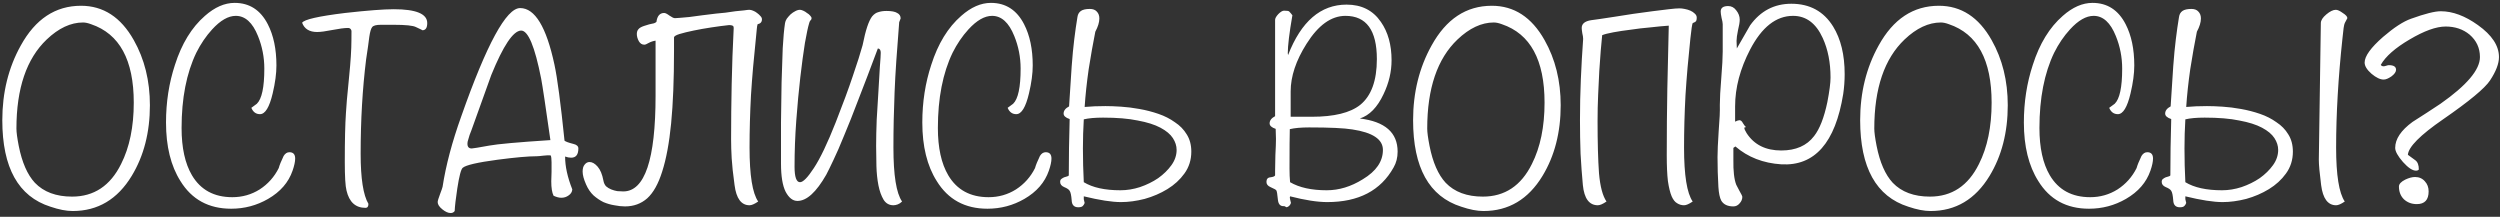 <?xml version="1.0" encoding="UTF-8"?> <svg xmlns="http://www.w3.org/2000/svg" width="542" height="47" viewBox="0 0 542 47" fill="none"><rect x="0" y="0" width="542" height="47" fill="#333333" stroke="none"/><path d="M32.5 22.812C32.5 28.688 31.188 33.792 28.562 38.125C25.479 43.208 21.208 45.75 15.75 45.75C14.375 45.75 12.771 45.438 10.938 44.812C3.979 42.604 0.5 36.354 0.5 26.062C0.5 20.062 1.833 14.667 4.5 9.875C7.667 4.125 12.021 1.25 17.562 1.25C22.396 1.25 26.208 3.729 29 8.688C31.333 12.812 32.5 17.521 32.5 22.812ZM29 22.25C29 13 25.917 7.333 19.75 5.25C19.083 5 18.5 4.875 18 4.875C15.333 4.875 12.708 6.104 10.125 8.562C5.75 12.729 3.562 19.167 3.562 27.875C3.562 28.667 3.729 29.917 4.062 31.625C4.771 35.208 5.938 37.875 7.562 39.625C9.479 41.625 12.167 42.625 15.625 42.625C20.375 42.625 23.917 40.271 26.25 35.562C28.083 31.938 29 27.5 29 22.25ZM63.992 34.375C63.992 35.042 63.805 35.917 63.43 37C62.555 39.542 60.784 41.583 58.117 43.125C55.659 44.542 52.992 45.25 50.117 45.25C45.242 45.25 41.575 43.25 39.117 39.25C37.034 35.958 35.992 31.729 35.992 26.562C35.992 22.146 36.638 17.979 37.93 14.062C39.388 9.479 41.555 5.938 44.43 3.438C46.555 1.562 48.7 0.625 50.867 0.625C54.075 0.625 56.471 2.167 58.055 5.25C59.305 7.667 59.93 10.646 59.93 14.188C59.93 15.938 59.659 17.958 59.117 20.25C58.409 23.25 57.492 24.75 56.367 24.75C55.492 24.75 54.867 24.292 54.492 23.375C54.742 23.208 55.138 22.917 55.68 22.5C56.763 21.458 57.305 18.917 57.305 14.875C57.305 12.417 56.846 10.062 55.93 7.812C54.763 4.896 53.159 3.438 51.117 3.438C49.492 3.438 47.784 4.417 45.992 6.375C44.659 7.833 43.513 9.521 42.555 11.438C40.43 15.854 39.367 21.292 39.367 27.75C39.367 32.042 40.117 35.458 41.617 38C43.492 41.167 46.409 42.75 50.367 42.75C52.534 42.75 54.513 42.188 56.305 41.062C58.096 39.896 59.471 38.354 60.43 36.438C60.596 35.812 60.95 34.938 61.492 33.812C61.825 33.271 62.242 33 62.742 33C63.575 33 63.992 33.458 63.992 34.375ZM92.625 5C92.625 6.042 92.271 6.562 91.562 6.562C91.646 6.562 91.188 6.333 90.188 5.875C89.562 5.542 87.958 5.375 85.375 5.375H82.562C81.562 5.375 80.938 5.542 80.688 5.875C80.438 6.167 80.229 6.875 80.062 8C79.938 9.083 79.708 10.708 79.375 12.875C78.583 19.25 78.188 26.062 78.188 33.312C78.188 38.688 78.75 42.312 79.875 44.188C79.875 44.771 79.667 45.062 79.25 45.062C77.083 45.062 75.708 43.812 75.125 41.312C74.875 40.354 74.75 38.271 74.75 35.062C74.75 30.396 74.833 26.875 75 24.5C75.042 23.375 75.271 20.75 75.688 16.625C76.021 13.333 76.188 10.708 76.188 8.75C76.188 6.375 76.208 5.792 76.25 7C76.208 6.375 75.938 6.062 75.438 6.062C74.688 6.062 73.562 6.208 72.062 6.5C70.604 6.792 69.5 6.938 68.75 6.938C67.083 6.938 66 6.271 65.5 4.938C65.917 4.229 69.021 3.521 74.812 2.812C79.646 2.271 83.167 2 85.375 2C90.208 2 92.625 3 92.625 5ZM125.389 32.188C125.389 33.521 124.868 34.188 123.826 34.188C123.41 34.188 122.972 34.104 122.514 33.938C122.514 36.062 123.035 38.438 124.076 41.062C124.035 41.604 123.764 42.042 123.264 42.375C122.805 42.708 122.285 42.875 121.701 42.875C121.201 42.875 120.639 42.729 120.014 42.438C119.68 41.771 119.514 40.729 119.514 39.312C119.514 38.938 119.535 38.25 119.576 37.25C119.576 36.25 119.576 35.562 119.576 35.188C119.576 34.438 119.514 33.938 119.389 33.688C119.014 33.646 118.472 33.667 117.764 33.75C117.097 33.833 116.618 33.875 116.326 33.875C114.535 33.875 111.722 34.125 107.889 34.625C103.514 35.208 100.993 35.792 100.326 36.375C99.951 36.667 99.555 38.167 99.139 40.875C98.805 43.083 98.618 44.708 98.576 45.75C98.368 46.042 98.076 46.188 97.701 46.188C97.159 46.188 96.555 45.917 95.889 45.375C95.222 44.833 94.889 44.312 94.889 43.812C94.889 43.562 95.055 43 95.389 42.125C95.722 41.25 95.909 40.708 95.951 40.5C96.659 35.875 98.014 30.771 100.014 25.188C105.514 9.562 109.764 1.75 112.764 1.75C115.972 1.75 118.451 5.833 120.201 14C120.826 16.875 121.555 22.375 122.389 30.5C122.639 30.708 123.264 30.938 124.264 31.188C125.014 31.354 125.389 31.688 125.389 32.188ZM119.326 30.375C118.285 23.042 117.618 18.604 117.326 17.062C115.951 10.062 114.493 6.583 112.951 6.625C111.243 6.708 109.097 9.917 106.514 16.25C105.055 20.25 103.618 24.25 102.201 28.25C101.951 28.792 101.68 29.604 101.389 30.688C101.222 31.688 101.514 32.188 102.264 32.188C102.514 32.188 103.785 31.979 106.076 31.562C107.868 31.229 112.285 30.833 119.326 30.375ZM138.064 7.375C138.064 6.958 138.169 6.625 138.377 6.375C138.585 6.083 139.002 5.833 139.627 5.625C140.502 5.333 141.106 5.167 141.439 5.125C141.773 5.083 142.064 4.958 142.314 4.75C142.481 3.458 143.044 2.812 144.002 2.812C144.252 2.812 144.627 3 145.127 3.375C145.669 3.75 146.064 3.938 146.314 3.938C146.398 3.938 146.731 3.917 147.314 3.875C147.898 3.833 148.606 3.771 149.439 3.688C150.314 3.562 151.252 3.438 152.252 3.312C153.294 3.188 154.314 3.062 155.314 2.938C155.856 2.896 156.502 2.833 157.252 2.75C158.002 2.625 158.731 2.521 159.439 2.438C160.148 2.354 160.773 2.292 161.314 2.25C161.856 2.167 162.231 2.125 162.439 2.125C162.689 2.125 162.96 2.188 163.252 2.312C163.585 2.438 163.877 2.604 164.127 2.812C164.419 3.021 164.669 3.25 164.877 3.5C165.085 3.708 165.189 3.938 165.189 4.188C165.189 4.771 164.877 5.125 164.252 5.25C164.169 5.458 164.106 5.833 164.064 6.375C164.023 6.875 163.96 7.521 163.877 8.312C163.419 12.604 163.064 16.708 162.814 20.625C162.606 24.542 162.502 28.333 162.502 32C162.502 38 163.127 41.896 164.377 43.688C163.585 44.229 162.96 44.5 162.502 44.5C160.71 44.5 159.627 43.042 159.252 40.125C158.919 37.708 158.71 35.771 158.627 34.312C158.544 32.854 158.502 31.479 158.502 30.188C158.502 26.271 158.544 22.292 158.627 18.25C158.71 14.208 158.856 10.167 159.064 6.125C159.064 5.792 158.981 5.604 158.814 5.562C158.648 5.479 158.398 5.438 158.064 5.438C156.898 5.562 155.627 5.729 154.252 5.938C152.877 6.146 151.585 6.375 150.377 6.625C149.169 6.875 148.148 7.125 147.314 7.375C146.523 7.625 146.127 7.875 146.127 8.125V11C146.127 17.208 145.919 22.458 145.502 26.75C145.085 31 144.439 34.479 143.564 37.188C142.731 39.854 141.648 41.792 140.314 43C138.981 44.167 137.377 44.75 135.502 44.75C134.794 44.75 134.023 44.667 133.189 44.5C132.398 44.375 131.606 44.146 130.814 43.812C130.064 43.438 129.356 42.958 128.689 42.375C128.023 41.75 127.481 40.958 127.064 40C126.564 38.875 126.314 37.938 126.314 37.188C126.314 36.521 126.46 36.021 126.752 35.688C127.044 35.312 127.398 35.125 127.814 35.125C128.398 35.125 128.981 35.458 129.564 36.125C130.148 36.792 130.564 37.792 130.814 39.125C130.898 39.625 131.085 40.042 131.377 40.375C131.71 40.667 132.085 40.896 132.502 41.062C132.919 41.229 133.356 41.354 133.814 41.438C134.273 41.479 134.71 41.5 135.127 41.5C139.794 41.5 142.127 34.583 142.127 20.75V8.812C141.585 8.896 141.085 9.062 140.627 9.312C140.21 9.562 139.898 9.688 139.689 9.688C139.189 9.688 138.794 9.438 138.502 8.938C138.21 8.396 138.064 7.875 138.064 7.375ZM169.32 35.438C169.32 32.479 169.32 29.5 169.32 26.5C169.362 23.458 169.404 20.583 169.445 17.875C169.529 15.125 169.612 12.646 169.695 10.438C169.82 8.188 169.987 6.375 170.195 5C170.237 4.708 170.362 4.396 170.57 4.062C170.82 3.729 171.091 3.417 171.383 3.125C171.716 2.833 172.049 2.604 172.383 2.438C172.758 2.229 173.112 2.125 173.445 2.125C173.612 2.125 173.841 2.188 174.133 2.312C174.424 2.438 174.695 2.604 174.945 2.812C175.237 2.979 175.466 3.167 175.633 3.375C175.841 3.583 175.945 3.771 175.945 3.938C175.945 4.146 175.862 4.312 175.695 4.438C175.57 4.562 175.466 4.812 175.383 5.188C175.174 5.854 174.883 7.229 174.508 9.312C174.174 11.396 173.841 13.875 173.508 16.75C173.174 19.625 172.883 22.75 172.633 26.125C172.383 29.5 172.258 32.833 172.258 36.125C172.258 38.375 172.654 39.5 173.445 39.5C174.112 39.5 175.112 38.479 176.445 36.438C177.82 34.354 179.404 31.042 181.195 26.5C182.737 22.583 183.966 19.25 184.883 16.5C185.841 13.708 186.549 11.479 187.008 9.812C187.341 8.146 187.674 6.812 188.008 5.812C188.341 4.812 188.695 4.062 189.07 3.562C189.487 3.062 189.945 2.75 190.445 2.625C190.945 2.458 191.529 2.375 192.195 2.375C193.279 2.375 194.049 2.521 194.508 2.812C195.008 3.062 195.258 3.458 195.258 4L194.945 4.812C194.695 7.938 194.487 10.729 194.32 13.188C194.154 15.604 194.029 17.875 193.945 20C193.862 22.083 193.799 24.083 193.758 26C193.716 27.917 193.695 29.917 193.695 32C193.695 38 194.32 41.896 195.57 43.688C195.279 43.979 194.966 44.188 194.633 44.312C194.299 44.438 193.987 44.5 193.695 44.5C192.779 44.5 192.07 44.104 191.57 43.312C191.07 42.479 190.695 41.438 190.445 40.188C190.195 38.896 190.049 37.5 190.008 36C189.966 34.458 189.945 33 189.945 31.625C189.945 29.958 189.987 28.062 190.07 25.938C190.195 23.771 190.32 21.708 190.445 19.75C190.57 17.75 190.674 15.979 190.758 14.438C190.883 12.896 190.945 11.896 190.945 11.438C190.945 10.854 190.737 10.542 190.32 10.5C188.737 14.75 187.341 18.417 186.133 21.5C184.966 24.583 183.924 27.208 183.008 29.375C182.133 31.542 181.362 33.312 180.695 34.688C180.07 36.021 179.549 37.083 179.133 37.875C176.966 41.667 174.883 43.562 172.883 43.562C171.883 43.562 171.029 42.896 170.32 41.562C169.654 40.229 169.32 38.188 169.32 35.438ZM227.957 34.375C227.957 35.042 227.77 35.917 227.395 37C226.52 39.542 224.749 41.583 222.082 43.125C219.624 44.542 216.957 45.25 214.082 45.25C209.207 45.25 205.54 43.25 203.082 39.25C200.999 35.958 199.957 31.729 199.957 26.562C199.957 22.146 200.603 17.979 201.895 14.062C203.353 9.479 205.52 5.938 208.395 3.438C210.52 1.562 212.665 0.625 214.832 0.625C218.04 0.625 220.436 2.167 222.02 5.25C223.27 7.667 223.895 10.646 223.895 14.188C223.895 15.938 223.624 17.958 223.082 20.25C222.374 23.25 221.457 24.75 220.332 24.75C219.457 24.75 218.832 24.292 218.457 23.375C218.707 23.208 219.103 22.917 219.645 22.5C220.728 21.458 221.27 18.917 221.27 14.875C221.27 12.417 220.811 10.062 219.895 7.812C218.728 4.896 217.124 3.438 215.082 3.438C213.457 3.438 211.749 4.417 209.957 6.375C208.624 7.833 207.478 9.521 206.52 11.438C204.395 15.854 203.332 21.292 203.332 27.75C203.332 32.042 204.082 35.458 205.582 38C207.457 41.167 210.374 42.75 214.332 42.75C216.499 42.75 218.478 42.188 220.27 41.062C222.061 39.896 223.436 38.354 224.395 36.438C224.561 35.812 224.915 34.938 225.457 33.812C225.79 33.271 226.207 33 226.707 33C227.54 33 227.957 33.458 227.957 34.375ZM237.465 6.875C236.965 9.375 236.486 12.083 236.027 15C235.611 17.917 235.319 20.646 235.152 23.188C236.527 23.062 238.027 23 239.652 23C240.611 23 241.736 23.042 243.027 23.125C244.319 23.208 245.652 23.375 247.027 23.625C248.444 23.875 249.819 24.229 251.152 24.688C252.486 25.146 253.673 25.75 254.715 26.5C255.798 27.208 256.652 28.083 257.277 29.125C257.944 30.167 258.277 31.417 258.277 32.875C258.277 34.667 257.777 36.25 256.777 37.625C255.819 38.958 254.59 40.083 253.09 41C251.59 41.917 249.944 42.625 248.152 43.125C246.361 43.583 244.652 43.812 243.027 43.812C241.069 43.812 238.382 43.396 234.965 42.562C234.965 42.771 234.965 42.979 234.965 43.188C235.007 43.354 235.069 43.625 235.152 44C235.069 44.25 234.944 44.458 234.777 44.625C234.611 44.833 234.277 44.938 233.777 44.938C232.861 44.938 232.382 44.438 232.34 43.438C232.257 42.354 232.111 41.667 231.902 41.375C231.736 41.083 231.34 40.812 230.715 40.562C230.132 40.312 229.84 39.938 229.84 39.438C229.84 39.146 229.923 38.938 230.09 38.812C230.298 38.646 230.507 38.521 230.715 38.438C230.965 38.354 231.173 38.292 231.34 38.25C231.548 38.208 231.673 38.125 231.715 38C231.715 34.125 231.777 30.062 231.902 25.812C231.027 25.521 230.59 25.125 230.59 24.625C230.59 24 230.986 23.479 231.777 23.062L232.34 14.375C232.507 12.125 232.694 10.167 232.902 8.5C233.111 6.792 233.34 5.188 233.59 3.688C233.673 3.104 233.923 2.667 234.34 2.375C234.757 2.083 235.402 1.938 236.277 1.938C236.944 1.938 237.444 2.125 237.777 2.5C238.152 2.875 238.34 3.375 238.34 4C238.34 4.833 238.048 5.792 237.465 6.875ZM255.09 32.5C255.09 31.625 254.819 30.771 254.277 29.938C253.736 29.104 252.84 28.354 251.59 27.688C250.34 27.021 248.694 26.5 246.652 26.125C244.652 25.708 242.152 25.5 239.152 25.5C237.402 25.5 236.007 25.625 234.965 25.875C234.84 27.958 234.777 30.062 234.777 32.188C234.777 34.646 234.84 37.083 234.965 39.5C236.882 40.667 239.527 41.25 242.902 41.25C244.319 41.25 245.736 41.021 247.152 40.562C248.611 40.062 249.923 39.417 251.09 38.625C252.257 37.792 253.215 36.854 253.965 35.812C254.715 34.771 255.09 33.667 255.09 32.5ZM303.004 32.875C303.004 34.167 302.712 35.312 302.129 36.312C299.337 41.312 294.546 43.812 287.754 43.812C285.629 43.812 282.941 43.396 279.691 42.562C279.691 42.646 279.671 42.729 279.629 42.812C279.629 42.938 279.712 43.333 279.879 44C279.712 44.5 279.4 44.812 278.941 44.938L278.441 44.688C277.65 44.771 277.191 44.354 277.066 43.438C276.941 42.104 276.816 41.375 276.691 41.25C276.608 41.125 276.191 40.896 275.441 40.562C274.858 40.312 274.566 39.938 274.566 39.438C274.566 38.812 274.858 38.479 275.441 38.438C276.066 38.354 276.4 38.208 276.441 38C276.441 38.042 276.441 37.708 276.441 37C276.441 36.292 276.462 35.167 276.504 33.625C276.587 32.083 276.629 30.917 276.629 30.125L276.566 27.938C275.691 27.646 275.254 27.25 275.254 26.75C275.254 26.125 275.65 25.604 276.441 25.188V4.312C276.441 3.979 276.671 3.562 277.129 3.062C277.629 2.562 278.046 2.312 278.379 2.312C279.046 2.312 279.421 2.375 279.504 2.5C279.754 2.75 279.983 3.021 280.191 3.312C279.525 7.146 279.191 9.896 279.191 11.562C279.191 11.562 279.212 11.688 279.254 11.938C282.087 4.646 286.316 1 291.941 1C295.191 1 297.671 2.25 299.379 4.75C300.921 6.958 301.691 9.729 301.691 13.062C301.691 15.562 301.108 18.021 299.941 20.438C298.608 23.271 296.9 25.021 294.816 25.688C300.275 26.354 303.004 28.75 303.004 32.875ZM298.504 12.812C298.504 6.562 296.233 3.438 291.691 3.438C288.608 3.438 285.796 5.458 283.254 9.5C280.962 13.125 279.816 16.562 279.816 19.812V25.312C279.65 25.312 281.191 25.312 284.441 25.312C289.233 25.312 292.712 24.458 294.879 22.75C297.296 20.792 298.504 17.479 298.504 12.812ZM299.816 32.5C299.816 30.208 297.608 28.729 293.191 28.062C291.4 27.771 288.275 27.625 283.816 27.625C282.066 27.625 280.671 27.75 279.629 28C279.587 29.375 279.566 32.229 279.566 36.562C279.566 37.646 279.608 38.625 279.691 39.5C281.691 40.667 284.337 41.25 287.629 41.25C290.296 41.25 292.9 40.458 295.441 38.875C298.358 37.125 299.816 35 299.816 32.5ZM338.359 22.812C338.359 28.688 337.047 33.792 334.422 38.125C331.339 43.208 327.068 45.75 321.609 45.75C320.234 45.75 318.63 45.438 316.797 44.812C309.839 42.604 306.359 36.354 306.359 26.062C306.359 20.062 307.693 14.667 310.359 9.875C313.526 4.125 317.88 1.25 323.422 1.25C328.255 1.25 332.068 3.729 334.859 8.688C337.193 12.812 338.359 17.521 338.359 22.812ZM334.859 22.25C334.859 13 331.776 7.333 325.609 5.25C324.943 5 324.359 4.875 323.859 4.875C321.193 4.875 318.568 6.104 315.984 8.562C311.609 12.729 309.422 19.167 309.422 27.875C309.422 28.667 309.589 29.917 309.922 31.625C310.63 35.208 311.797 37.875 313.422 39.625C315.339 41.625 318.026 42.625 321.484 42.625C326.234 42.625 329.776 40.271 332.109 35.562C333.943 31.938 334.859 27.5 334.859 22.25ZM347.352 7.625C347.268 8.542 347.164 9.667 347.039 11C346.956 12.292 346.852 13.75 346.727 15.375C346.643 17 346.56 18.729 346.477 20.562C346.393 22.396 346.352 24.292 346.352 26.25C346.352 30.917 346.456 34.688 346.664 37.562C346.914 40.438 347.456 42.479 348.289 43.688C347.497 44.229 346.872 44.5 346.414 44.5C344.539 44.5 343.456 43.042 343.164 40.125C342.956 37.875 342.789 35.604 342.664 33.312C342.581 30.979 342.539 28.562 342.539 26.062C342.539 23.062 342.602 20.104 342.727 17.188C342.852 14.229 343.018 11.312 343.227 8.438C343.227 8.104 343.164 7.688 343.039 7.188C342.956 6.646 342.914 6.271 342.914 6.062C342.914 5.146 343.602 4.583 344.977 4.375C345.268 4.333 345.872 4.25 346.789 4.125C347.747 4 348.852 3.833 350.102 3.625C351.352 3.417 352.685 3.208 354.102 3C355.56 2.792 356.935 2.604 358.227 2.438C359.56 2.271 360.747 2.125 361.789 2C362.831 1.875 363.602 1.812 364.102 1.812C364.435 1.812 364.81 1.854 365.227 1.938C365.685 2.021 366.102 2.146 366.477 2.312C366.852 2.479 367.164 2.688 367.414 2.938C367.706 3.188 367.852 3.479 367.852 3.812C367.852 4.271 367.768 4.562 367.602 4.688C367.435 4.812 367.227 4.917 366.977 5C366.852 5.25 366.685 6.354 366.477 8.312C366.018 12.604 365.664 16.708 365.414 20.625C365.206 24.542 365.102 28.333 365.102 32C365.102 38 365.727 41.896 366.977 43.688C366.185 44.229 365.56 44.5 365.102 44.5C364.56 44.5 364.06 44.354 363.602 44.062C363.143 43.812 362.747 43.312 362.414 42.562C362.081 41.771 361.81 40.667 361.602 39.25C361.435 37.833 361.352 35.979 361.352 33.688C361.352 28.646 361.393 23.833 361.477 19.25C361.56 14.667 361.664 10.104 361.789 5.562C360.581 5.646 359.247 5.771 357.789 5.938C356.331 6.062 354.914 6.229 353.539 6.438C352.164 6.604 350.914 6.792 349.789 7C348.664 7.208 347.852 7.417 347.352 7.625ZM399.609 20.375C397.901 30.958 393.422 36.042 386.172 35.625C382.255 35.375 378.943 34.083 376.234 31.75L375.797 32.062V34.625C375.755 37.083 375.964 38.896 376.422 40.062C376.464 40.188 376.693 40.625 377.109 41.375C377.526 42.083 377.734 42.521 377.734 42.688C377.734 43.188 377.547 43.646 377.172 44.062C376.797 44.521 376.339 44.75 375.797 44.75C374.547 44.75 373.672 44.333 373.172 43.5C372.839 42.875 372.63 41.875 372.547 40.5C372.422 38.375 372.359 36.229 372.359 34.062C372.359 32.812 372.443 30.938 372.609 28.438C372.818 25.938 372.901 24.042 372.859 22.75C372.859 21.417 372.964 19.479 373.172 16.938C373.38 14.354 373.484 12.438 373.484 11.188V5.25C373.484 4.958 373.401 4.5 373.234 3.875C373.109 3.25 373.047 2.792 373.047 2.5C373.047 1.708 373.589 1.312 374.672 1.312C375.38 1.312 375.964 1.625 376.422 2.25C376.922 2.875 377.172 3.542 377.172 4.25C377.172 4.792 377.047 5.562 376.797 6.562C376.589 7.562 376.484 8.333 376.484 8.875L376.547 10.5C377.505 8.833 378.464 7.167 379.422 5.5C381.672 2.375 384.651 0.813 388.359 0.813C392.359 0.813 395.38 2.458 397.422 5.75C399.089 8.458 399.922 11.896 399.922 16.062C399.922 17.521 399.818 18.958 399.609 20.375ZM396.859 16.812C396.859 13.562 396.297 10.708 395.172 8.25C393.714 5.042 391.568 3.438 388.734 3.438C385.068 3.438 381.964 5.875 379.422 10.75C377.255 14.917 376.172 19.021 376.172 23.062V26.375C376.589 26.167 376.901 26.062 377.109 26.062C377.401 26.062 377.651 26.271 377.859 26.688C378.109 27.104 378.318 27.375 378.484 27.5C378.443 27.625 378.38 27.667 378.297 27.625C378.214 27.583 378.172 27.625 378.172 27.75C378.172 27.958 378.339 28.333 378.672 28.875C380.297 31.375 382.797 32.625 386.172 32.625C389.339 32.625 391.714 31.583 393.297 29.5C394.505 27.958 395.464 25.5 396.172 22.125C396.63 19.75 396.859 17.979 396.859 16.812ZM435.283 22.812C435.283 28.688 433.971 33.792 431.346 38.125C428.262 43.208 423.992 45.75 418.533 45.75C417.158 45.75 415.554 45.438 413.721 44.812C406.762 42.604 403.283 36.354 403.283 26.062C403.283 20.062 404.617 14.667 407.283 9.875C410.45 4.125 414.804 1.25 420.346 1.25C425.179 1.25 428.992 3.729 431.783 8.688C434.117 12.812 435.283 17.521 435.283 22.812ZM431.783 22.25C431.783 13 428.7 7.333 422.533 5.25C421.867 5 421.283 4.875 420.783 4.875C418.117 4.875 415.492 6.104 412.908 8.562C408.533 12.729 406.346 19.167 406.346 27.875C406.346 28.667 406.512 29.917 406.846 31.625C407.554 35.208 408.721 37.875 410.346 39.625C412.262 41.625 414.95 42.625 418.408 42.625C423.158 42.625 426.7 40.271 429.033 35.562C430.867 31.938 431.783 27.5 431.783 22.25ZM466.775 34.375C466.775 35.042 466.588 35.917 466.213 37C465.338 39.542 463.567 41.583 460.9 43.125C458.442 44.542 455.775 45.25 452.9 45.25C448.025 45.25 444.359 43.25 441.9 39.25C439.817 35.958 438.775 31.729 438.775 26.562C438.775 22.146 439.421 17.979 440.713 14.062C442.171 9.479 444.338 5.938 447.213 3.438C449.338 1.562 451.484 0.625 453.65 0.625C456.859 0.625 459.255 2.167 460.838 5.25C462.088 7.667 462.713 10.646 462.713 14.188C462.713 15.938 462.442 17.958 461.9 20.25C461.192 23.25 460.275 24.75 459.15 24.75C458.275 24.75 457.65 24.292 457.275 23.375C457.525 23.208 457.921 22.917 458.463 22.5C459.546 21.458 460.088 18.917 460.088 14.875C460.088 12.417 459.63 10.062 458.713 7.812C457.546 4.896 455.942 3.438 453.9 3.438C452.275 3.438 450.567 4.417 448.775 6.375C447.442 7.833 446.296 9.521 445.338 11.438C443.213 15.854 442.15 21.292 442.15 27.75C442.15 32.042 442.9 35.458 444.4 38C446.275 41.167 449.192 42.75 453.15 42.75C455.317 42.75 457.296 42.188 459.088 41.062C460.88 39.896 462.255 38.354 463.213 36.438C463.38 35.812 463.734 34.938 464.275 33.812C464.609 33.271 465.025 33 465.525 33C466.359 33 466.775 33.458 466.775 34.375ZM476.283 6.875C475.783 9.375 475.304 12.083 474.846 15C474.429 17.917 474.137 20.646 473.971 23.188C475.346 23.062 476.846 23 478.471 23C479.429 23 480.554 23.042 481.846 23.125C483.137 23.208 484.471 23.375 485.846 23.625C487.262 23.875 488.637 24.229 489.971 24.688C491.304 25.146 492.492 25.75 493.533 26.5C494.617 27.208 495.471 28.083 496.096 29.125C496.762 30.167 497.096 31.417 497.096 32.875C497.096 34.667 496.596 36.25 495.596 37.625C494.637 38.958 493.408 40.083 491.908 41C490.408 41.917 488.762 42.625 486.971 43.125C485.179 43.583 483.471 43.812 481.846 43.812C479.887 43.812 477.2 43.396 473.783 42.562C473.783 42.771 473.783 42.979 473.783 43.188C473.825 43.354 473.887 43.625 473.971 44C473.887 44.25 473.762 44.458 473.596 44.625C473.429 44.833 473.096 44.938 472.596 44.938C471.679 44.938 471.2 44.438 471.158 43.438C471.075 42.354 470.929 41.667 470.721 41.375C470.554 41.083 470.158 40.812 469.533 40.562C468.95 40.312 468.658 39.938 468.658 39.438C468.658 39.146 468.742 38.938 468.908 38.812C469.117 38.646 469.325 38.521 469.533 38.438C469.783 38.354 469.992 38.292 470.158 38.25C470.367 38.208 470.492 38.125 470.533 38C470.533 34.125 470.596 30.062 470.721 25.812C469.846 25.521 469.408 25.125 469.408 24.625C469.408 24 469.804 23.479 470.596 23.062L471.158 14.375C471.325 12.125 471.512 10.167 471.721 8.5C471.929 6.792 472.158 5.188 472.408 3.688C472.492 3.104 472.742 2.667 473.158 2.375C473.575 2.083 474.221 1.938 475.096 1.938C475.762 1.938 476.262 2.125 476.596 2.5C476.971 2.875 477.158 3.375 477.158 4C477.158 4.833 476.867 5.792 476.283 6.875ZM493.908 32.5C493.908 31.625 493.637 30.771 493.096 29.938C492.554 29.104 491.658 28.354 490.408 27.688C489.158 27.021 487.512 26.5 485.471 26.125C483.471 25.708 480.971 25.5 477.971 25.5C476.221 25.5 474.825 25.625 473.783 25.875C473.658 27.958 473.596 30.062 473.596 32.188C473.596 34.646 473.658 37.083 473.783 39.5C475.7 40.667 478.346 41.25 481.721 41.25C483.137 41.25 484.554 41.021 485.971 40.562C487.429 40.062 488.742 39.417 489.908 38.625C491.075 37.792 492.033 36.854 492.783 35.812C493.533 34.771 493.908 33.667 493.908 32.5ZM508.908 3.938C508.908 3.979 508.721 4.333 508.346 5C508.179 5.333 508.012 6.438 507.846 8.312C506.929 16.854 506.471 24.75 506.471 32C506.471 37.958 507.096 41.854 508.346 43.688C507.554 44.229 506.929 44.5 506.471 44.5C504.679 44.5 503.596 43.042 503.221 40.125C502.887 37.542 502.721 35.708 502.721 34.625L503.158 5C503.158 4.417 503.554 3.792 504.346 3.125C505.137 2.458 505.825 2.125 506.408 2.125C506.783 2.125 507.283 2.354 507.908 2.812C508.575 3.229 508.908 3.604 508.908 3.938ZM541.777 12.375C541.777 13.792 541.132 15.479 539.84 17.438C538.715 19.146 535.319 21.958 529.652 25.875C524.694 29.292 522.152 31.854 522.027 33.562C522.611 33.979 523.152 34.375 523.652 34.75C524.152 35.125 524.402 35.792 524.402 36.75C524.277 36.917 524.069 37 523.777 37C523.027 37 522.09 36.375 520.965 35.125C519.84 33.833 519.277 32.812 519.277 32.062C519.277 30.146 520.527 28.271 523.027 26.438C525.069 25.146 527.09 23.833 529.09 22.5C534.798 18.5 537.652 15.125 537.652 12.375C537.652 10.417 536.902 8.792 535.402 7.5C533.986 6.333 532.257 5.75 530.215 5.75C528.173 5.75 525.569 6.688 522.402 8.562C519.277 10.396 517.194 12.229 516.152 14.062C516.277 14.271 516.486 14.375 516.777 14.375C516.902 14.375 517.09 14.333 517.34 14.25C517.59 14.167 517.777 14.125 517.902 14.125C518.944 14.125 519.465 14.458 519.465 15.125C519.465 15.583 519.132 16.062 518.465 16.562C517.798 17.021 517.236 17.25 516.777 17.25C516.027 17.25 515.152 16.833 514.152 16C513.152 15.125 512.652 14.312 512.652 13.562C512.652 12.188 513.986 10.333 516.652 8C519.027 5.958 521.048 4.646 522.715 4.062C525.715 2.979 527.861 2.438 529.152 2.438C531.736 2.438 534.423 3.438 537.215 5.438C540.257 7.604 541.777 9.917 541.777 12.375ZM526.527 41.5C526.527 43.333 525.673 44.25 523.965 44.25C522.84 44.25 521.902 43.896 521.152 43.188C520.444 42.479 520.09 41.562 520.09 40.438C520.09 39.896 520.548 39.396 521.465 38.938C522.257 38.562 522.965 38.375 523.59 38.375C524.465 38.375 525.173 38.688 525.715 39.312C526.257 39.896 526.527 40.625 526.527 41.5Z" fill="white"></path></svg> 